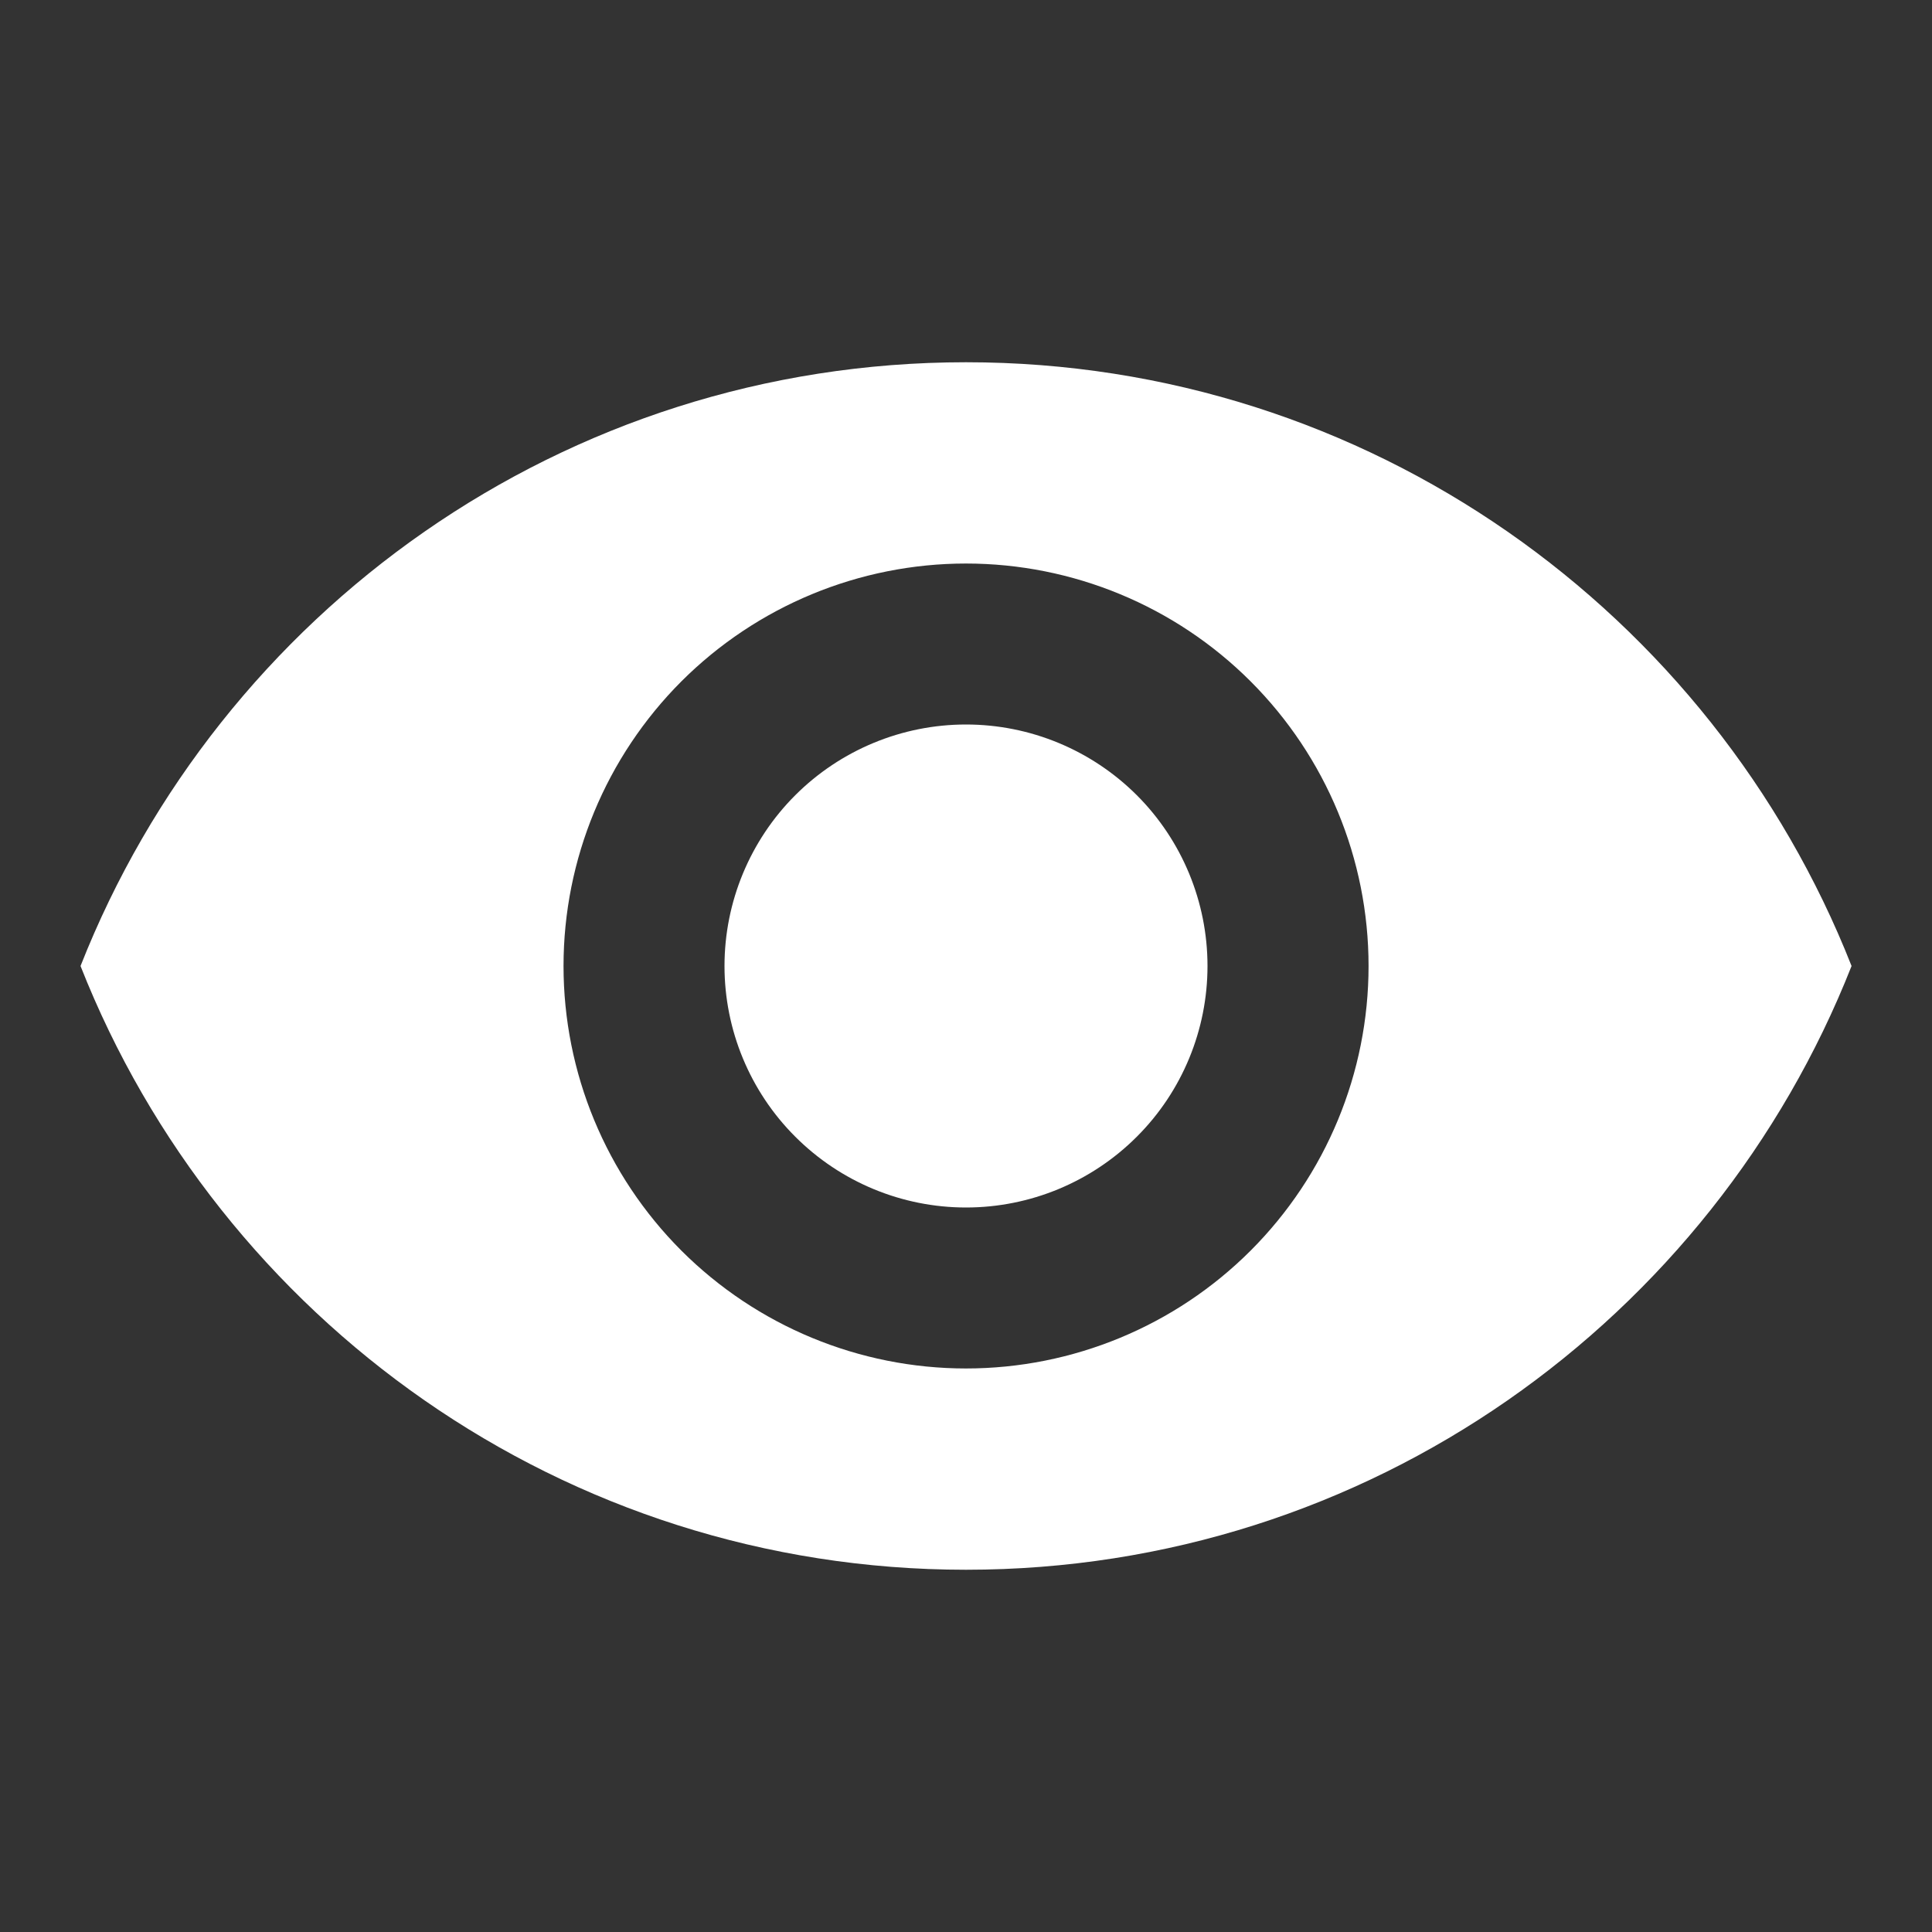 <?xml version="1.0" encoding="UTF-8"?> <svg xmlns="http://www.w3.org/2000/svg" width="22" height="22" viewBox="0 0 22 22" fill="none"><rect x="0" y="0" width="22" height="22" fill="#333333" stroke="none"/><path d="M11 8.25C10.271 8.25 9.572 8.54 9.056 9.055C8.54 9.571 8.25 10.271 8.25 11C8.25 11.729 8.54 12.429 9.056 12.944C9.572 13.46 10.271 13.75 11 13.75C11.73 13.75 12.429 13.46 12.945 12.944C13.461 12.429 13.75 11.729 13.75 11C13.75 10.271 13.461 9.571 12.945 9.055C12.429 8.54 11.73 8.25 11 8.25ZM11 15.583C9.785 15.583 8.619 15.1 7.759 14.241C6.9 13.381 6.417 12.216 6.417 11C6.417 9.784 6.9 8.619 7.759 7.759C8.619 6.9 9.785 6.417 11 6.417C12.216 6.417 13.382 6.9 14.241 7.759C15.101 8.619 15.584 9.784 15.584 11C15.584 12.216 15.101 13.381 14.241 14.241C13.382 15.1 12.216 15.583 11 15.583ZM11 4.125C6.417 4.125 2.503 6.976 0.917 11C2.503 15.024 6.417 17.875 11 17.875C15.584 17.875 19.498 15.024 21.084 11C19.498 6.976 15.584 4.125 11 4.125Z" fill="white"></path></svg> 
